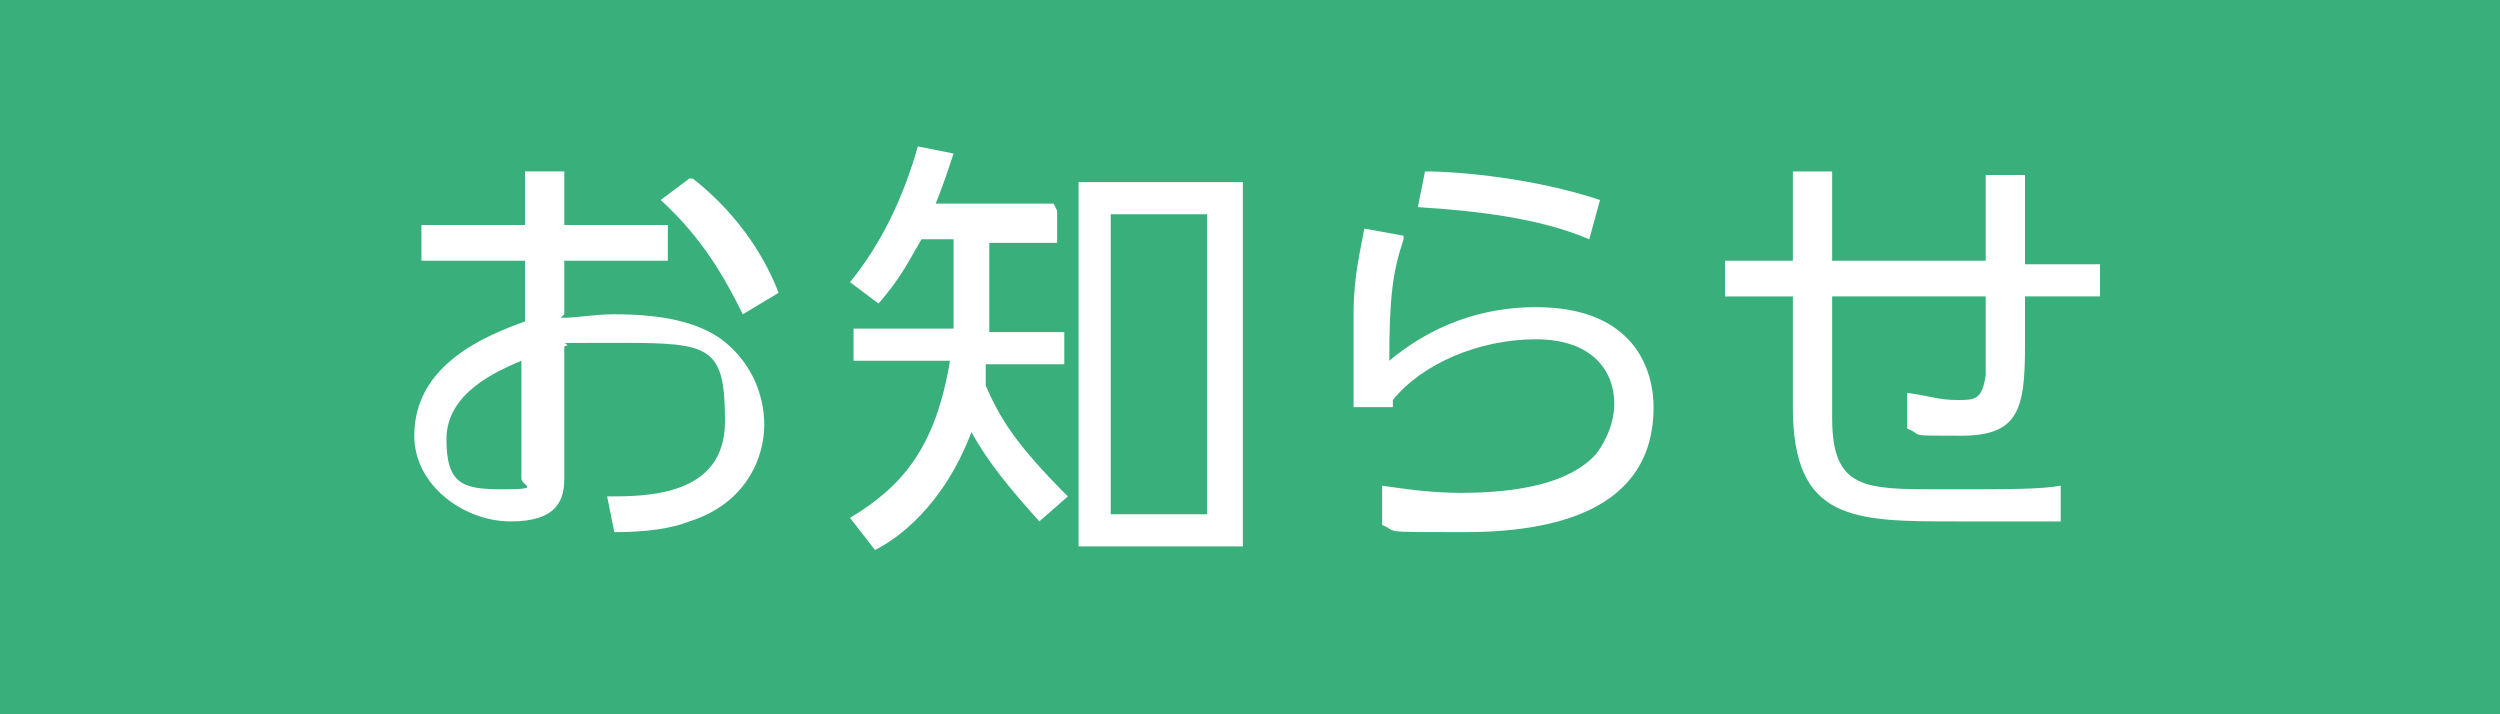 <svg height="20" viewBox="0 0 70 20" width="70" xmlns="http://www.w3.org/2000/svg"><path d="m0 0h70v20h-70z" fill="#39af7b"/><g fill="#fff"><path d="m15.7 8.9c.5 0 .9-.1 1.5-.1 1.3 0 2.3.2 3 .7.8.6 1.2 1.5 1.2 2.4s-.5 2.2-2.1 2.7c-.5.2-1.2.3-2.1.3l-.2-1c1.1 0 3.3 0 3.3-2.1s-.4-2.2-2.9-2.2-1.2 0-1.6.1v3.7c0 .6-.2 1.2-1.5 1.2s-2.7-1-2.7-2.4c0-2 2-2.8 3.1-3.2v-1.7h-2.9v-1h2.9v-1.5h1.1v1.5h2.9v1h-2.9v1.5zm-1.1 1.2c-.7.3-2.1.9-2.1 2.2s.5 1.4 1.6 1.4.5-.1.5-.3v-3.2zm4.8-5.1c1.4 1.1 2.1 2.4 2.4 3.2l-1 .6c-.5-1-1.1-2.1-2.3-3.2l.8-.6z"/><path d="m29.6 5.9v.9h-1.9v2.5h2.1v.9h-2.2v.6c.4.9.8 1.6 2.3 3.1l-.8.7c-.8-.9-1.4-1.6-1.9-2.5-.8 2.1-2.1 3-2.7 3.3l-.7-.9c1.5-.9 2.4-2 2.8-4.4h-2.7v-.9h2.8v-2.5h-.9c-.4.7-.6 1.1-1.2 1.8l-.8-.6c.9-1.1 1.5-2.4 1.9-3.8l1 .2c-.2.6-.3.9-.5 1.4h3.3zm5.2 9.4h-4.6v-10.2h4.6zm-1-9.3h-2.7v8.4h2.7z"/><path d="m39.3 6.7c-.3.9-.4 1.6-.4 3.4 1.2-1 2.6-1.5 4.1-1.5 2.8 0 3.3 1.8 3.3 2.8 0 2.9-2.8 3.5-5.3 3.5s-1.8 0-2.3-.2v-1.1c.7.1 1.4.2 2.2.2 1.7 0 3.1-.3 3.8-1.1.3-.4.5-.9.5-1.4 0-.9-.6-1.8-2.2-1.8s-3.2.7-4 1.7v.2h-1.1c0-.4 0-2.2 0-2.6 0-1.1.2-1.8.3-2.4l1.1.2zm5.2 0c-1.4-.6-3.2-.8-4.8-.9l.2-1c1 0 3.1.2 4.9.8z"/><path d="m55.6 7.4c0-1.5 0-1.6 0-2.5h1.1v2.5h2.1v.9h-2.1v1.4c0 1.8-.2 2.5-1.8 2.5s-1 0-1.5-.2v-1c.7.1.9.2 1.4.2s.7 0 .8-.7c0-.3 0-.5 0-2.2h-4.3v3.4c0 2 .9 2 3 2s2.8 0 3.4-.1v1c-1.5 0-1.8 0-2.9 0-2.9 0-4.6 0-4.6-3.2v-3.1h-1.9s0-1 0-1h1.9v-2.5h1.1v2.5h4.3z"/></g></svg>